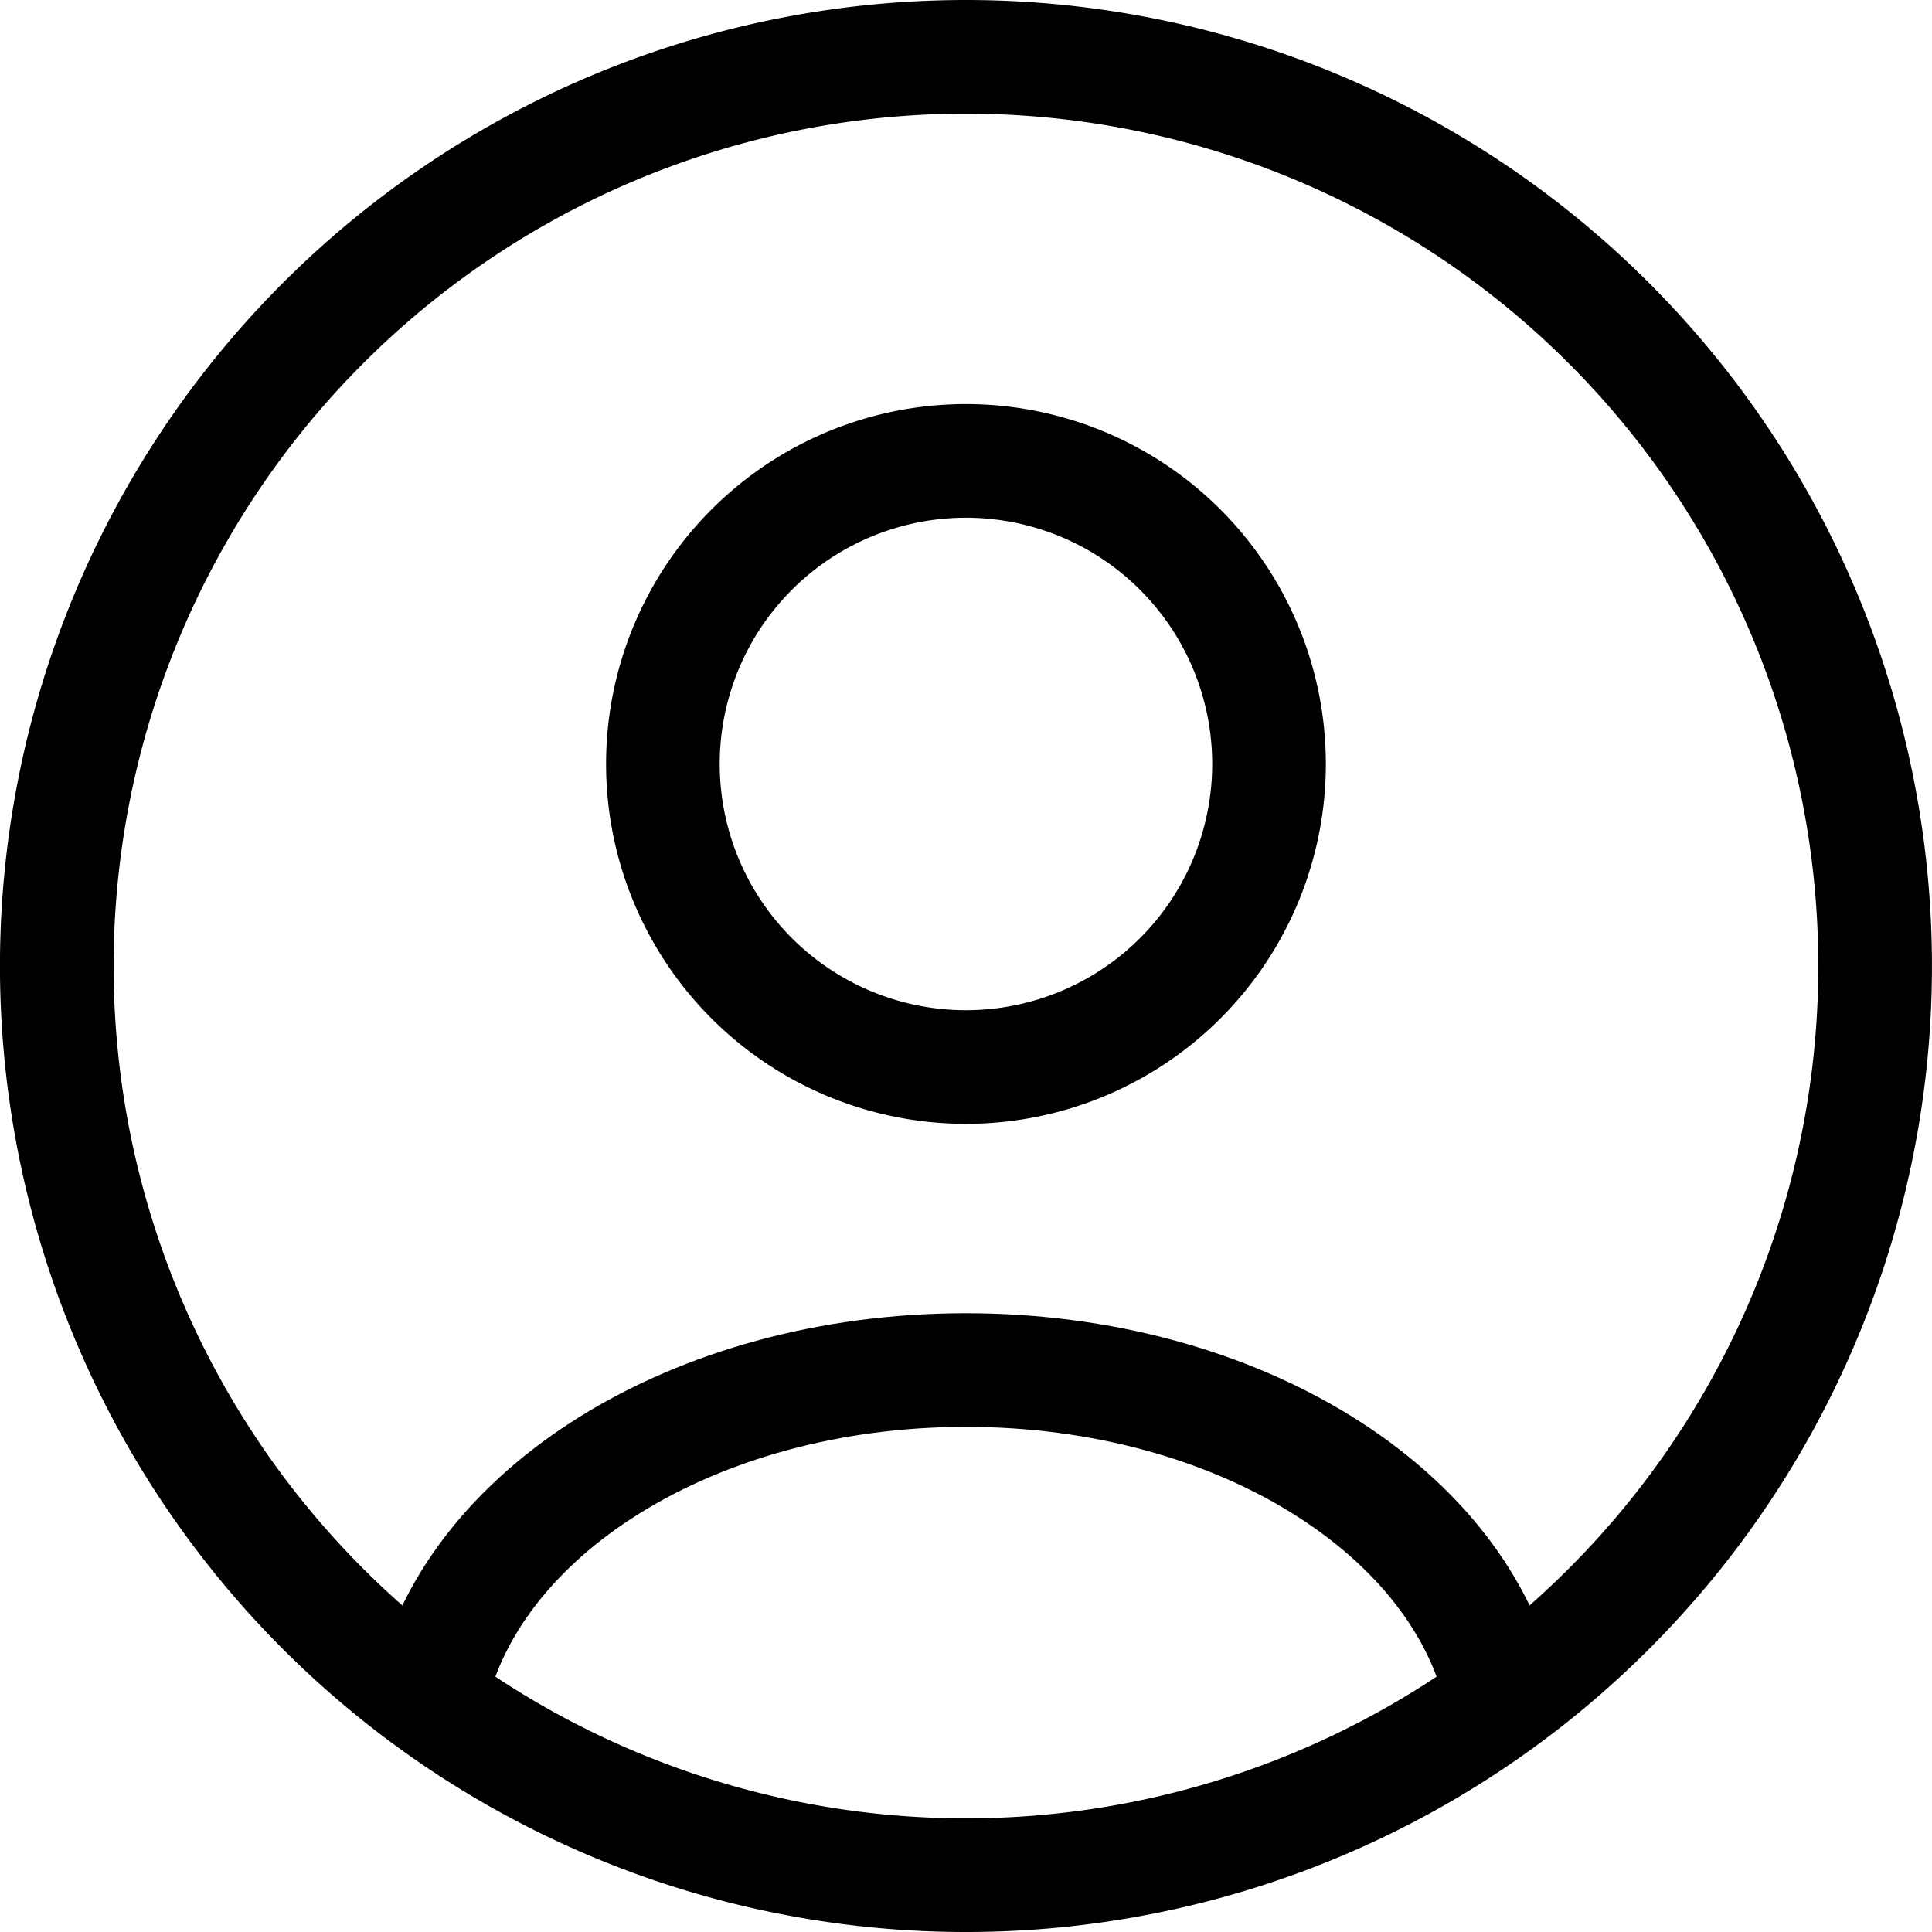 <?xml version="1.0" encoding="UTF-8"?>
<svg xmlns="http://www.w3.org/2000/svg" width="25.5" height="25.5" viewBox="0 0 25.5 25.5">
  <g id="user-circle.2" transform="translate(0.75 0.75)">
    <g id="Group">
      <path id="Path" d="M20.485,3.515a12,12,0,1,1-16.971,0,12,12,0,0,1,16.971,0" fill="none" stroke="#000" stroke-linecap="round" stroke-linejoin="round" stroke-miterlimit="10" stroke-width="1.5"></path>
      <path id="Path-2" data-name="Path" d="M14.152,4.343C13.64,1.889,10.683,0,7.076,0S.512,1.889,0,4.343" transform="translate(4.924 17.333)" fill="none" stroke="#000" stroke-linecap="round" stroke-linejoin="round" stroke-miterlimit="10" stroke-width="1.5"></path>
      <path id="Path-3" data-name="Path" d="M6.828,1.172a4,4,0,1,1-5.657,0,4,4,0,0,1,5.657,0" transform="translate(8 5.333)" fill="none" stroke="#000" stroke-linecap="round" stroke-linejoin="round" stroke-miterlimit="10" stroke-width="1.5"></path>
    </g>
  </g>
</svg>

